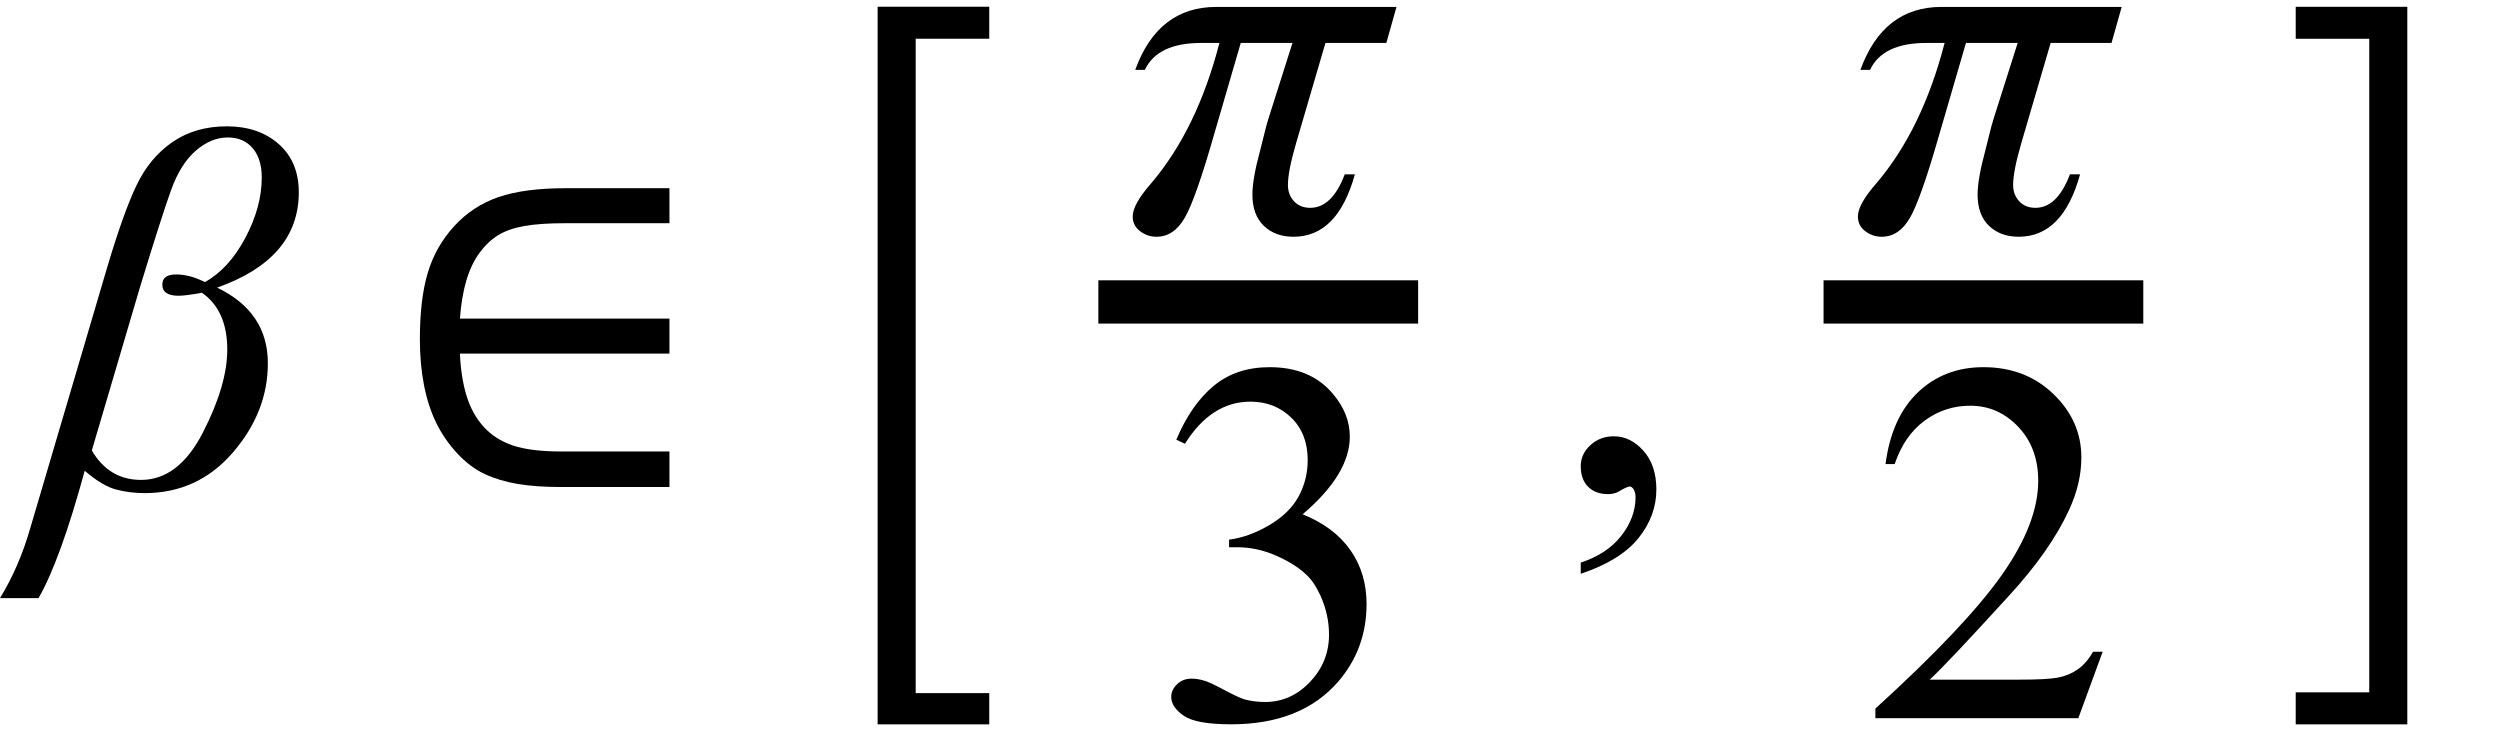 <svg xmlns="http://www.w3.org/2000/svg" xmlns:xlink="http://www.w3.org/1999/xlink" stroke-dasharray="none" shape-rendering="auto" font-family="'Dialog'" width="77" text-rendering="auto" fill-opacity="1" contentScriptType="text/ecmascript" color-interpolation="auto" color-rendering="auto" preserveAspectRatio="xMidYMid meet" font-size="12" fill="black" stroke="black" image-rendering="auto" stroke-miterlimit="10" zoomAndPan="magnify" version="1.0" stroke-linecap="square" stroke-linejoin="miter" contentStyleType="text/css" font-style="normal" height="23" stroke-width="1" stroke-dashoffset="0" font-weight="normal" stroke-opacity="1"><defs id="genericDefs"/><g><g text-rendering="optimizeLegibility" transform="translate(1.078,15)" color-rendering="optimizeQuality" color-interpolation="linearRGB" image-rendering="optimizeQuality"><path d="M0.109 3.422 L-1.078 3.422 Q-0.484 2.453 -0.141 1.25 L2.219 -6.75 Q2.719 -8.438 3.125 -9.289 Q3.531 -10.141 4.234 -10.625 Q4.938 -11.109 5.906 -11.109 Q6.891 -11.109 7.508 -10.562 Q8.125 -10.016 8.125 -9.078 Q8.125 -7.031 5.609 -6.141 Q7.172 -5.391 7.172 -3.812 Q7.172 -2.312 6.094 -1.062 Q5.016 0.188 3.375 0.188 Q2.922 0.188 2.5 0.078 Q2.078 -0.031 1.531 -0.5 Q0.781 2.25 0.109 3.422 ZM1.75 -1.125 Q2.281 -0.219 3.266 -0.219 Q4.422 -0.219 5.172 -1.68 Q5.922 -3.141 5.922 -4.234 Q5.922 -5.438 5.141 -5.984 Q4.641 -5.891 4.422 -5.891 Q3.922 -5.891 3.922 -6.234 Q3.922 -6.547 4.344 -6.547 Q4.766 -6.547 5.234 -6.312 Q5.969 -6.719 6.477 -7.672 Q6.984 -8.625 6.984 -9.531 Q6.984 -10.109 6.703 -10.438 Q6.422 -10.766 5.938 -10.766 Q5.422 -10.766 4.953 -10.359 Q4.484 -9.953 4.195 -9.156 Q3.906 -8.359 3.234 -6.156 L1.75 -1.125 Z" stroke="none"/></g><g text-rendering="optimizeLegibility" transform="translate(11.791,15)" color-rendering="optimizeQuality" color-interpolation="linearRGB" image-rendering="optimizeQuality"><path d="M8.828 -5.188 L8.828 -4.109 L2.375 -4.109 Q2.406 -3.375 2.578 -2.812 Q2.75 -2.25 3.102 -1.859 Q3.453 -1.469 4 -1.281 Q4.547 -1.094 5.516 -1.094 L8.828 -1.094 L8.828 0 L5.484 0 Q4.719 0 4.156 -0.094 Q3.594 -0.188 3.141 -0.398 Q2.688 -0.609 2.289 -1.039 Q1.891 -1.469 1.641 -1.984 Q1.391 -2.5 1.266 -3.148 Q1.141 -3.797 1.141 -4.547 Q1.141 -5.781 1.383 -6.594 Q1.625 -7.406 2.195 -8.031 Q2.766 -8.656 3.562 -8.93 Q4.359 -9.203 5.625 -9.203 L8.828 -9.203 L8.828 -8.125 L5.609 -8.125 Q4.844 -8.125 4.359 -8.039 Q3.875 -7.953 3.555 -7.758 Q3.234 -7.562 2.977 -7.211 Q2.719 -6.859 2.57 -6.352 Q2.422 -5.844 2.375 -5.188 L8.828 -5.188 Z" stroke="none"/></g><g text-rendering="optimizeLegibility" transform="translate(25.719,17.308) matrix(1,0,0,1.577,0,0)" color-rendering="optimizeQuality" color-interpolation="linearRGB" image-rendering="optimizeQuality"><path d="M4.75 3.172 L1.312 3.172 L1.312 -10.844 L4.75 -10.844 L4.75 -10.219 L2.484 -10.219 L2.484 2.562 L4.75 2.562 L4.75 3.172 Z" stroke="none"/></g><g text-rendering="optimizeLegibility" stroke-width="1.333" color-interpolation="linearRGB" color-rendering="optimizeQuality" image-rendering="optimizeQuality"><line y2="9.3" fill="none" x1="34.496" x2="43.012" y1="9.3"/><path d="M8.516 -6.891 L8.203 -5.781 L6.328 -5.781 L5.422 -2.688 Q5.172 -1.828 5.172 -1.406 Q5.172 -1.109 5.359 -0.906 Q5.547 -0.703 5.859 -0.703 Q6.531 -0.703 6.922 -1.734 L7.234 -1.734 Q6.703 0.188 5.344 0.188 Q4.781 0.188 4.43 -0.148 Q4.078 -0.484 4.078 -1.109 Q4.078 -1.594 4.312 -2.453 L4.5 -3.203 Q4.531 -3.312 4.578 -3.469 L5.312 -5.781 L3.719 -5.781 L2.891 -2.938 Q2.328 -0.969 1.992 -0.391 Q1.656 0.188 1.125 0.188 Q0.844 0.188 0.617 0.016 Q0.391 -0.156 0.391 -0.438 Q0.391 -0.812 0.969 -1.469 Q2.375 -3.125 3.062 -5.781 L2.5 -5.781 Q1.156 -5.781 0.766 -4.953 L0.469 -4.953 Q1.172 -6.891 2.969 -6.891 L8.516 -6.891 Z" stroke-width="1" transform="translate(34.496,7.104)" stroke="none"/></g><g text-rendering="optimizeLegibility" transform="translate(35.418,22.121)" color-rendering="optimizeQuality" color-interpolation="linearRGB" image-rendering="optimizeQuality"><path d="M0.812 -8.578 Q1.266 -9.656 1.961 -10.234 Q2.656 -10.812 3.688 -10.812 Q4.953 -10.812 5.641 -9.984 Q6.156 -9.375 6.156 -8.672 Q6.156 -7.516 4.703 -6.281 Q5.672 -5.891 6.172 -5.18 Q6.672 -4.469 6.672 -3.516 Q6.672 -2.141 5.797 -1.125 Q4.656 0.188 2.5 0.188 Q1.422 0.188 1.039 -0.078 Q0.656 -0.344 0.656 -0.656 Q0.656 -0.875 0.836 -1.047 Q1.016 -1.219 1.281 -1.219 Q1.469 -1.219 1.672 -1.156 Q1.812 -1.125 2.281 -0.875 Q2.75 -0.625 2.922 -0.578 Q3.219 -0.5 3.547 -0.5 Q4.344 -0.5 4.93 -1.117 Q5.516 -1.734 5.516 -2.578 Q5.516 -3.188 5.25 -3.781 Q5.047 -4.219 4.797 -4.438 Q4.469 -4.75 3.883 -5.008 Q3.297 -5.266 2.688 -5.266 L2.438 -5.266 L2.438 -5.5 Q3.047 -5.578 3.672 -5.945 Q4.297 -6.312 4.578 -6.828 Q4.859 -7.344 4.859 -7.953 Q4.859 -8.766 4.352 -9.258 Q3.844 -9.75 3.094 -9.75 Q1.891 -9.75 1.078 -8.453 L0.812 -8.578 Z" stroke="none"/></g><g text-rendering="optimizeLegibility" transform="translate(47.828,15)" color-rendering="optimizeQuality" color-interpolation="linearRGB" image-rendering="optimizeQuality"><path d="M0.859 2.672 L0.859 2.328 Q1.672 2.062 2.109 1.5 Q2.547 0.938 2.547 0.312 Q2.547 0.172 2.484 0.062 Q2.422 -0.016 2.375 -0.016 Q2.281 -0.016 2 0.156 Q1.859 0.219 1.703 0.219 Q1.312 0.219 1.086 -0.008 Q0.859 -0.234 0.859 -0.641 Q0.859 -1.016 1.156 -1.289 Q1.453 -1.562 1.875 -1.562 Q2.391 -1.562 2.789 -1.117 Q3.188 -0.672 3.188 0.078 Q3.188 0.891 2.633 1.578 Q2.078 2.266 0.859 2.672 Z" stroke="none"/></g><g text-rendering="optimizeLegibility" stroke-width="1.333" color-interpolation="linearRGB" color-rendering="optimizeQuality" image-rendering="optimizeQuality"><line y2="9.3" fill="none" x1="56.832" x2="65.347" y1="9.3"/><path d="M8.516 -6.891 L8.203 -5.781 L6.328 -5.781 L5.422 -2.688 Q5.172 -1.828 5.172 -1.406 Q5.172 -1.109 5.359 -0.906 Q5.547 -0.703 5.859 -0.703 Q6.531 -0.703 6.922 -1.734 L7.234 -1.734 Q6.703 0.188 5.344 0.188 Q4.781 0.188 4.43 -0.148 Q4.078 -0.484 4.078 -1.109 Q4.078 -1.594 4.312 -2.453 L4.5 -3.203 Q4.531 -3.312 4.578 -3.469 L5.312 -5.781 L3.719 -5.781 L2.891 -2.938 Q2.328 -0.969 1.992 -0.391 Q1.656 0.188 1.125 0.188 Q0.844 0.188 0.617 0.016 Q0.391 -0.156 0.391 -0.438 Q0.391 -0.812 0.969 -1.469 Q2.375 -3.125 3.062 -5.781 L2.5 -5.781 Q1.156 -5.781 0.766 -4.953 L0.469 -4.953 Q1.172 -6.891 2.969 -6.891 L8.516 -6.891 Z" stroke-width="1" transform="translate(56.832,7.104)" stroke="none"/></g><g text-rendering="optimizeLegibility" transform="translate(57.418,22.121)" color-rendering="optimizeQuality" color-interpolation="linearRGB" image-rendering="optimizeQuality"><path d="M7.344 -2.047 L6.594 0 L0.344 0 L0.344 -0.297 Q3.109 -2.812 4.234 -4.406 Q5.359 -6 5.359 -7.312 Q5.359 -8.328 4.742 -8.977 Q4.125 -9.625 3.266 -9.625 Q2.484 -9.625 1.859 -9.164 Q1.234 -8.703 0.938 -7.828 L0.656 -7.828 Q0.844 -9.266 1.656 -10.039 Q2.469 -10.812 3.672 -10.812 Q4.969 -10.812 5.828 -9.984 Q6.688 -9.156 6.688 -8.031 Q6.688 -7.234 6.312 -6.422 Q5.734 -5.156 4.438 -3.75 Q2.5 -1.625 2.016 -1.188 L4.781 -1.188 Q5.625 -1.188 5.961 -1.25 Q6.297 -1.312 6.57 -1.5 Q6.844 -1.688 7.047 -2.047 L7.344 -2.047 Z" stroke="none"/></g><g text-rendering="optimizeLegibility" transform="translate(70.114,17.289) matrix(1,0,0,1.575,0,0)" color-rendering="optimizeQuality" color-interpolation="linearRGB" image-rendering="optimizeQuality"><path d="M0.594 -10.844 L4.031 -10.844 L4.031 3.188 L0.594 3.188 L0.594 2.562 L2.859 2.562 L2.859 -10.219 L0.594 -10.219 L0.594 -10.844 Z" stroke="none"/></g></g></svg>